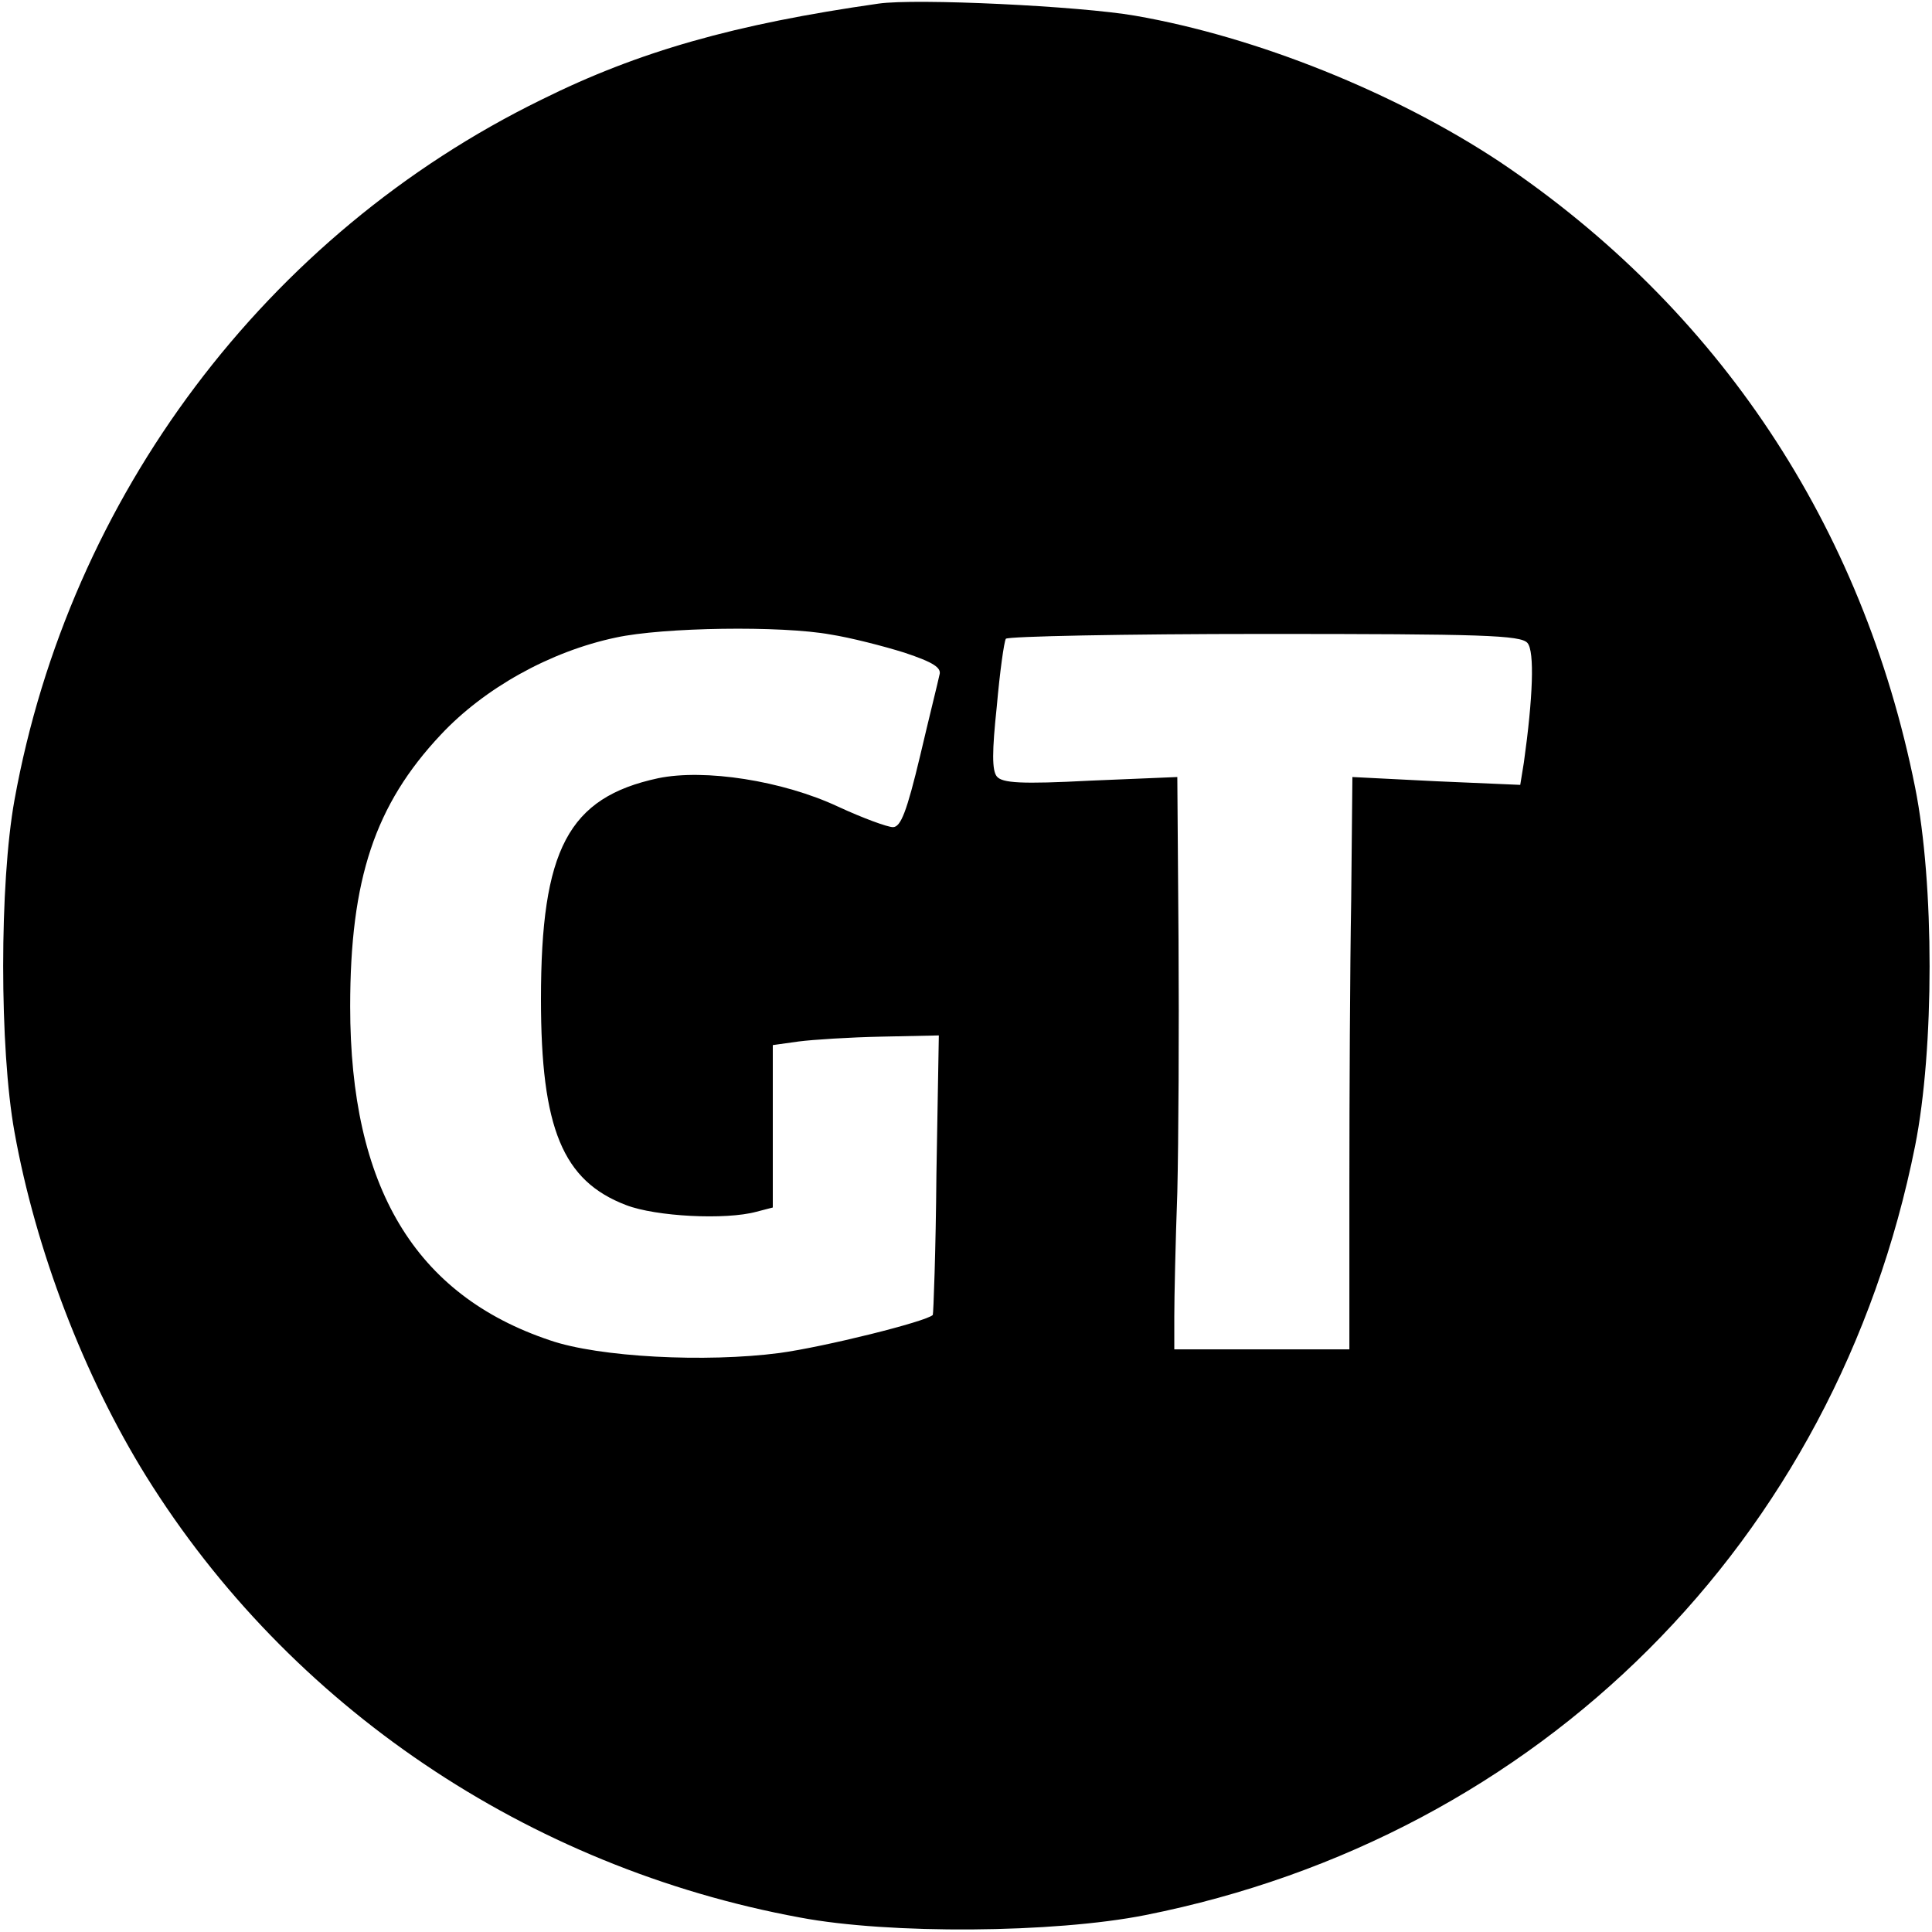 <?xml version="1.0" standalone="no"?>
<!DOCTYPE svg PUBLIC "-//W3C//DTD SVG 20010904//EN"
 "http://www.w3.org/TR/2001/REC-SVG-20010904/DTD/svg10.dtd">
<svg version="1.0" xmlns="http://www.w3.org/2000/svg"
 width="320pt" height="320pt" viewBox="0 0 320 320"
 preserveAspectRatio="xMidYMid meet">
<g transform="translate(0,320) scale(0.1,-0.1)"
fill="#000000" stroke="none">
<path d="M1455 3194 c-238 -34 -397 -79 -558 -159 -456 -223 -782 -657 -873
-1160 -25 -138 -25 -412 0 -550 35 -195 115 -404 218 -570 237 -381 632 -648
1083 -731 148 -28 421 -26 572 4 654 130 1144 619 1275 1274 32 161 32 434 0
594 -87 434 -326 793 -688 1036 -172 114 -402 207 -604 242 -92 16 -363 29
-425 20z m-79 -1045 c32 -5 87 -19 122 -30 48 -16 62 -25 58 -37 -2 -10 -17
-70 -32 -134 -22 -92 -32 -118 -45 -118 -9 0 -50 15 -91 34 -92 43 -221 63
-298 47 -149 -32 -194 -118 -194 -366 0 -214 36 -301 141 -341 49 -19 165 -25
216 -11 l27 7 0 135 0 134 43 6 c23 3 85 7 137 8 l95 2 -4 -230 c-1 -126 -5
-232 -6 -233 -11 -11 -180 -53 -254 -63 -122 -16 -299 -7 -380 21 -224 75
-331 254 -331 553 0 211 41 334 150 450 72 77 181 138 290 161 78 17 274 20
356 5z m1154 -14 c12 -14 9 -91 -6 -198 l-6 -37 -139 6 -139 7 -2 -204 c-2
-112 -3 -325 -3 -474 l0 -270 -145 0 -145 0 0 55 c0 30 2 123 5 205 2 83 3
271 2 419 l-2 269 -144 -6 c-115 -6 -146 -4 -155 7 -8 10 -8 41 0 116 5 57 12
107 15 112 3 4 196 8 428 8 361 0 425 -2 436 -15z"/>
</g>
</svg>

